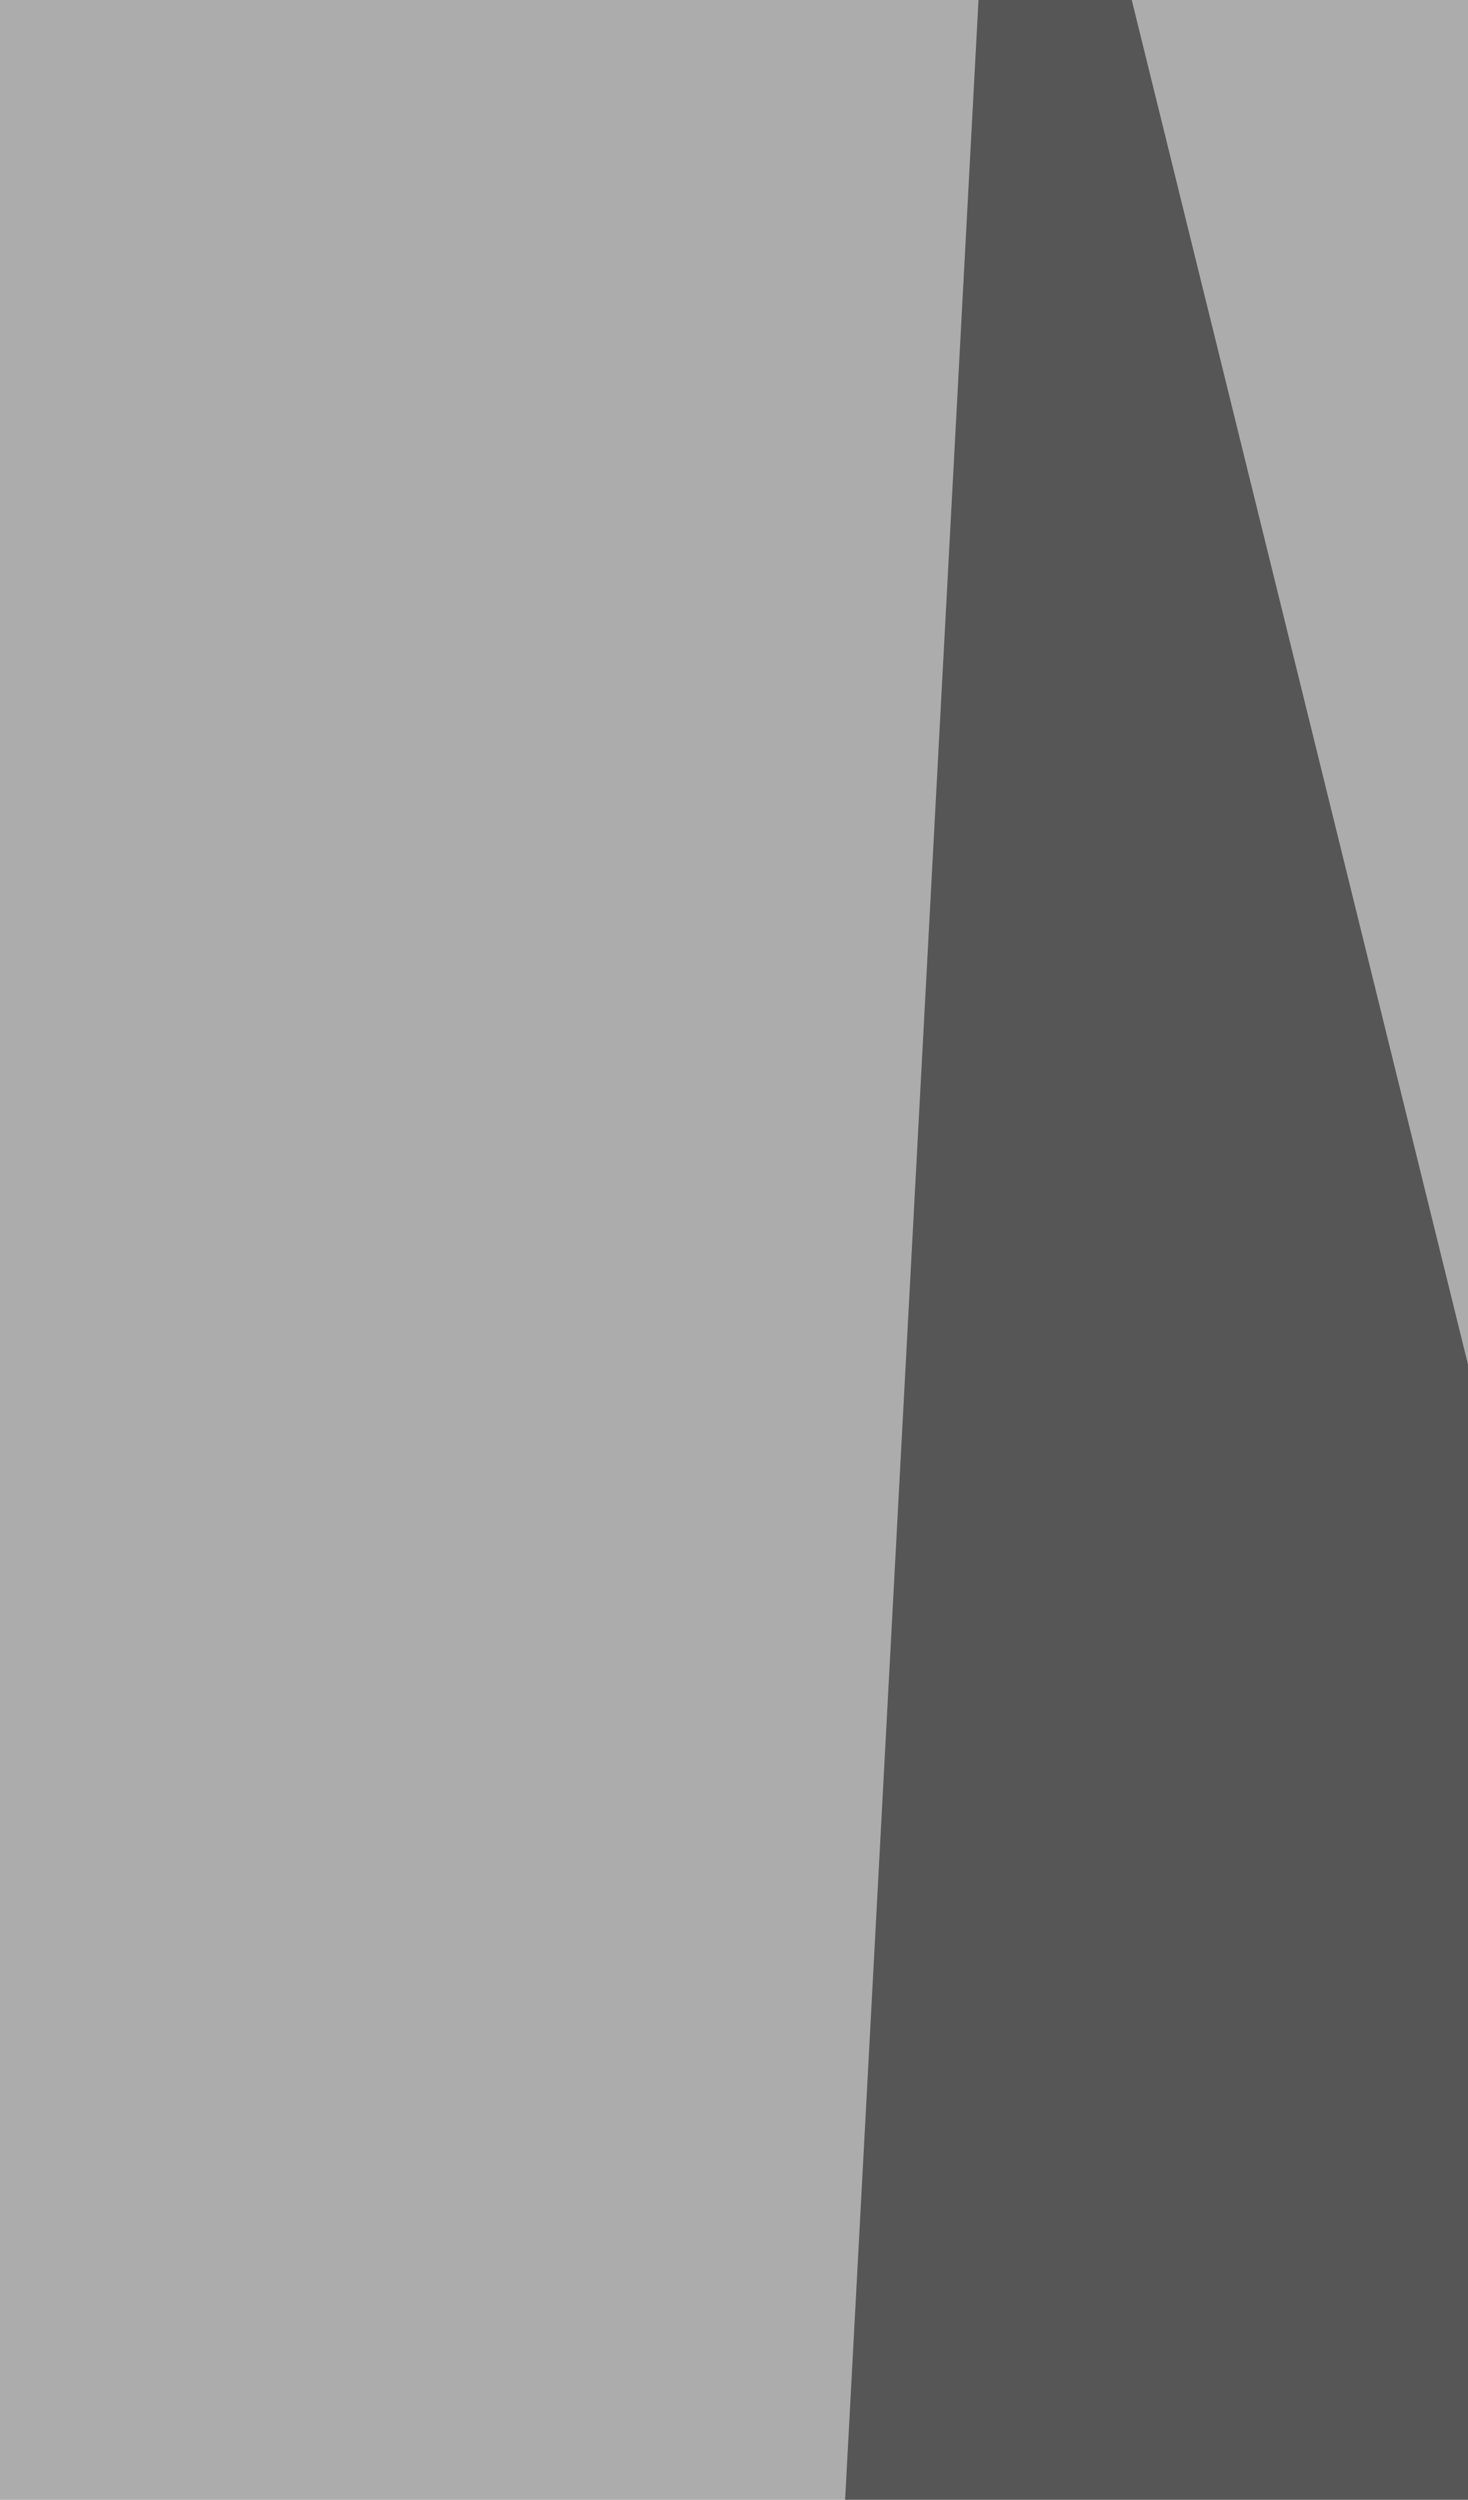 <svg xmlns="http://www.w3.org/2000/svg" width="222" height="378" ><filter id="a"><feGaussianBlur stdDeviation="55"/></filter><rect width="100%" height="100%" fill="#acacac"/><g filter="url(#a)"><g fill-opacity=".5"><path d="M77.3 1324.4L152.1-77.3 316.8 591zm608.6-823.1l-194.6 758.2-20-1202.1z"/><path fill="#fff" d="M132.2 1354.3l364.1-74.8-79.8-1312z"/><path d="M611 42.4l-39.8 972.7-144.7-623.5z"/></g></g></svg>